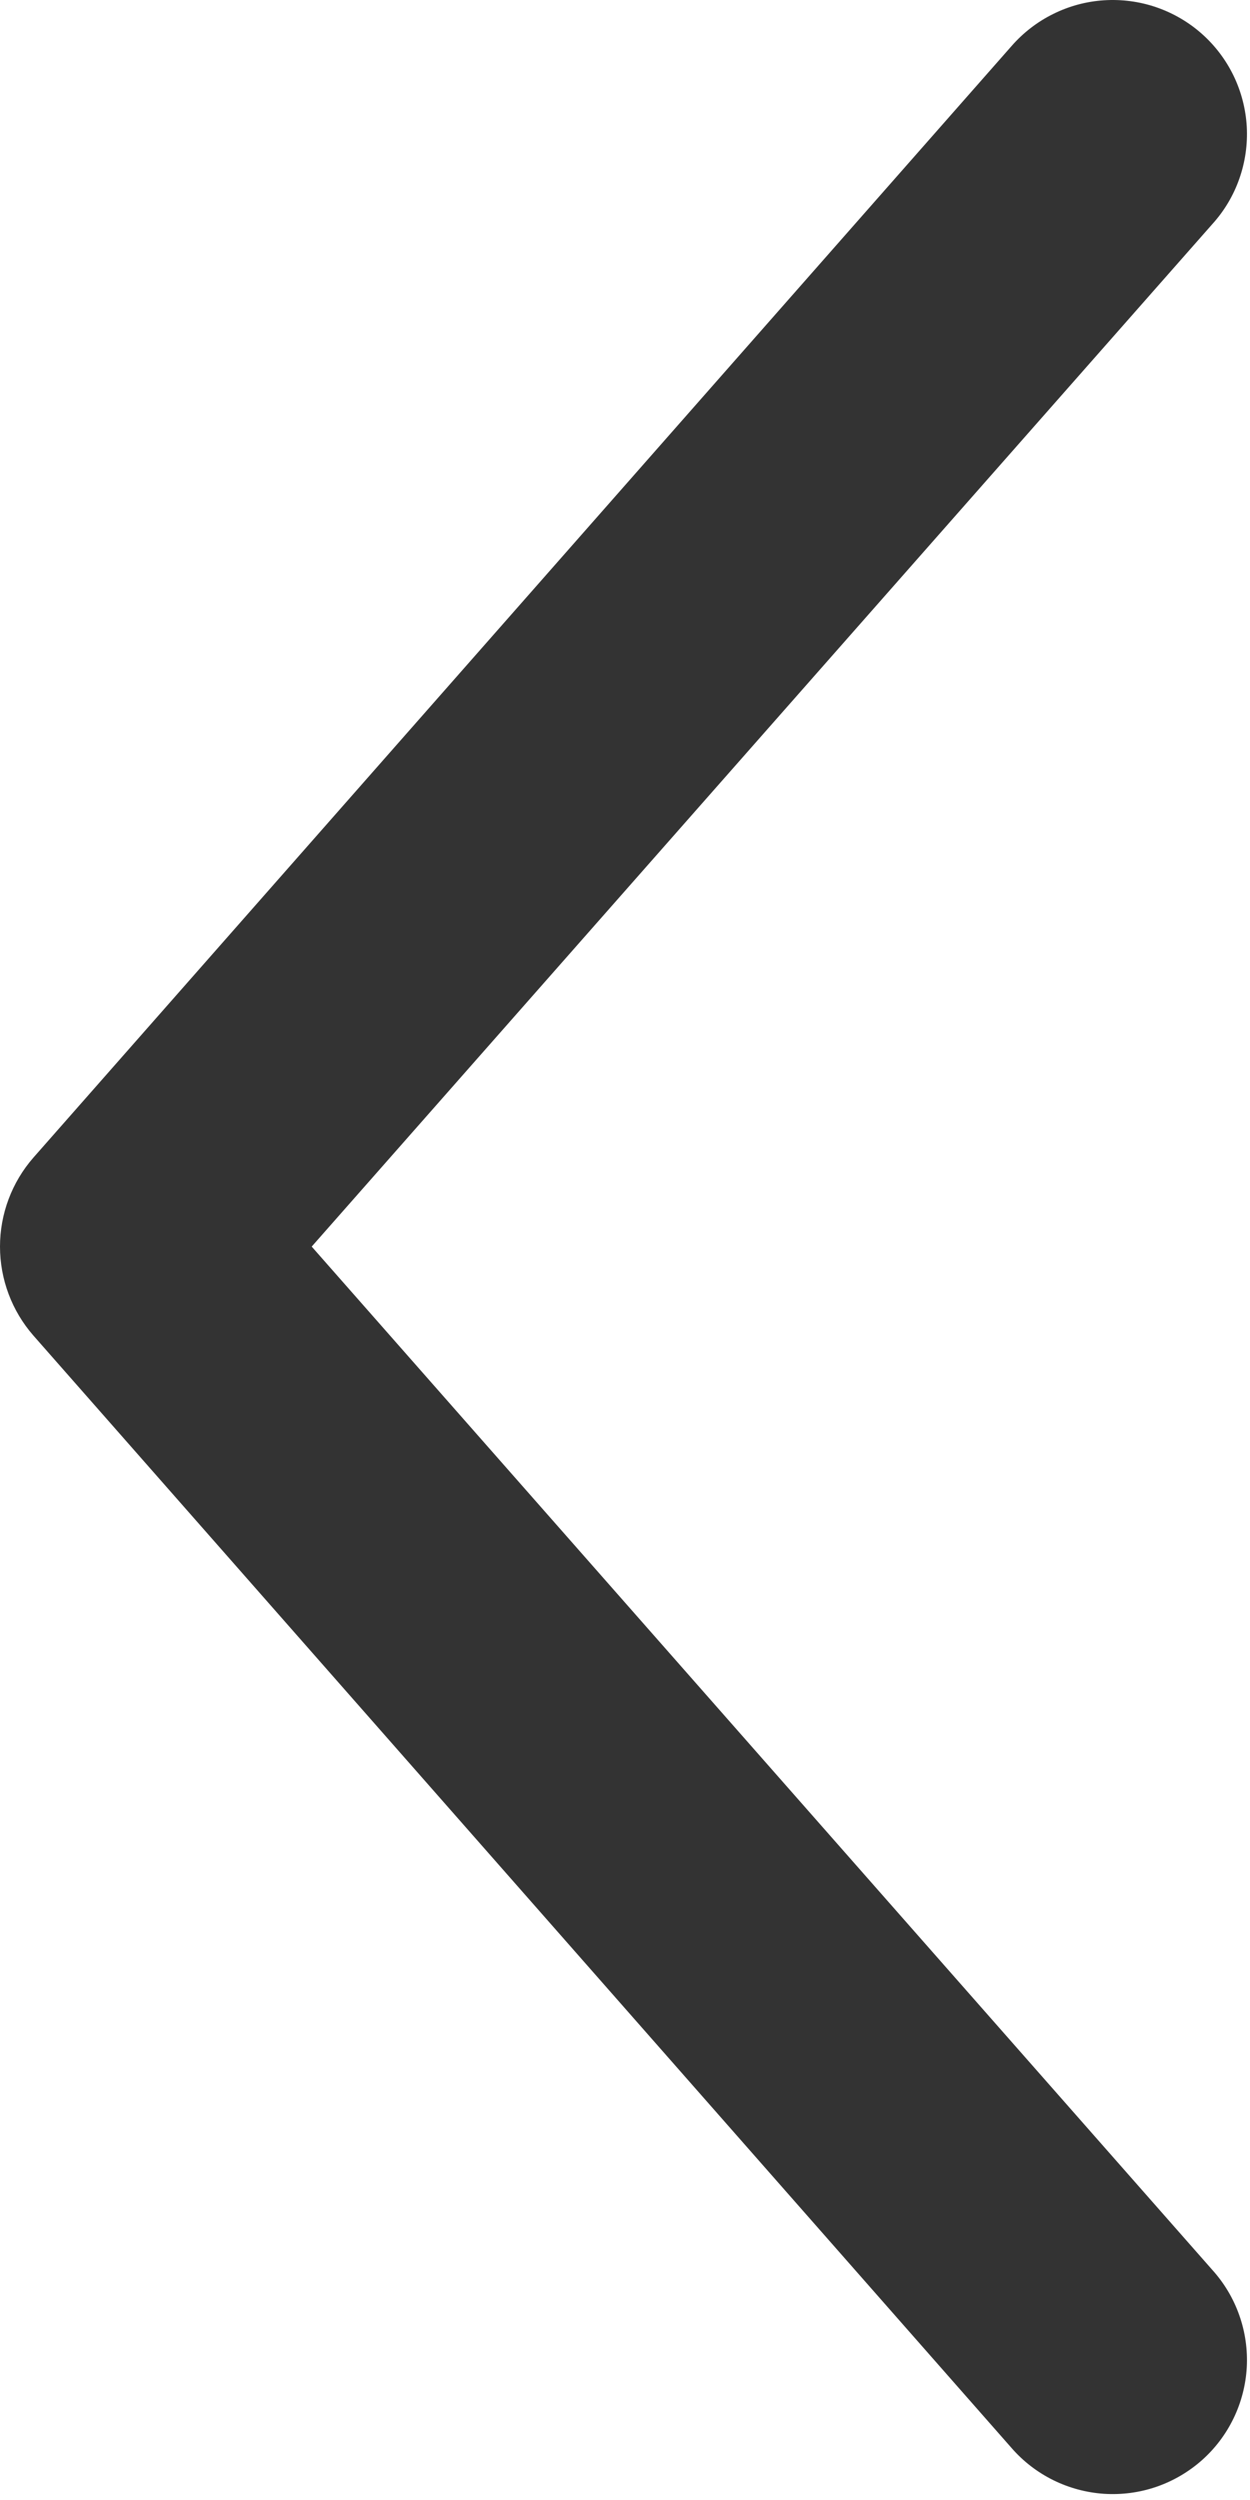 <svg width="22" height="44" viewBox="0 0 22 44" fill="none" xmlns="http://www.w3.org/2000/svg">
<path id="Vector" d="M21.339 39.953C21.548 40.185 21.709 40.456 21.812 40.75C21.916 41.044 21.96 41.356 21.943 41.667C21.925 41.979 21.846 42.284 21.71 42.564C21.574 42.845 21.384 43.096 21.15 43.303C20.916 43.509 20.644 43.668 20.349 43.769C20.054 43.87 19.742 43.911 19.43 43.891C19.119 43.87 18.815 43.788 18.536 43.65C18.256 43.511 18.007 43.319 17.802 43.083L0.587 23.505C0.209 23.072 0 22.516 0 21.94C0 21.364 0.209 20.808 0.587 20.375L17.802 0.812C18.007 0.577 18.256 0.384 18.536 0.246C18.815 0.107 19.119 0.025 19.43 0.005C19.742 -0.015 20.054 0.026 20.349 0.127C20.644 0.228 20.916 0.386 21.15 0.593C21.384 0.8 21.574 1.051 21.71 1.331C21.846 1.612 21.925 1.917 21.943 2.228C21.96 2.54 21.916 2.851 21.812 3.146C21.709 3.44 21.548 3.711 21.339 3.942L5.486 21.94L21.339 39.953Z" fill="#333333"/>
</svg>
